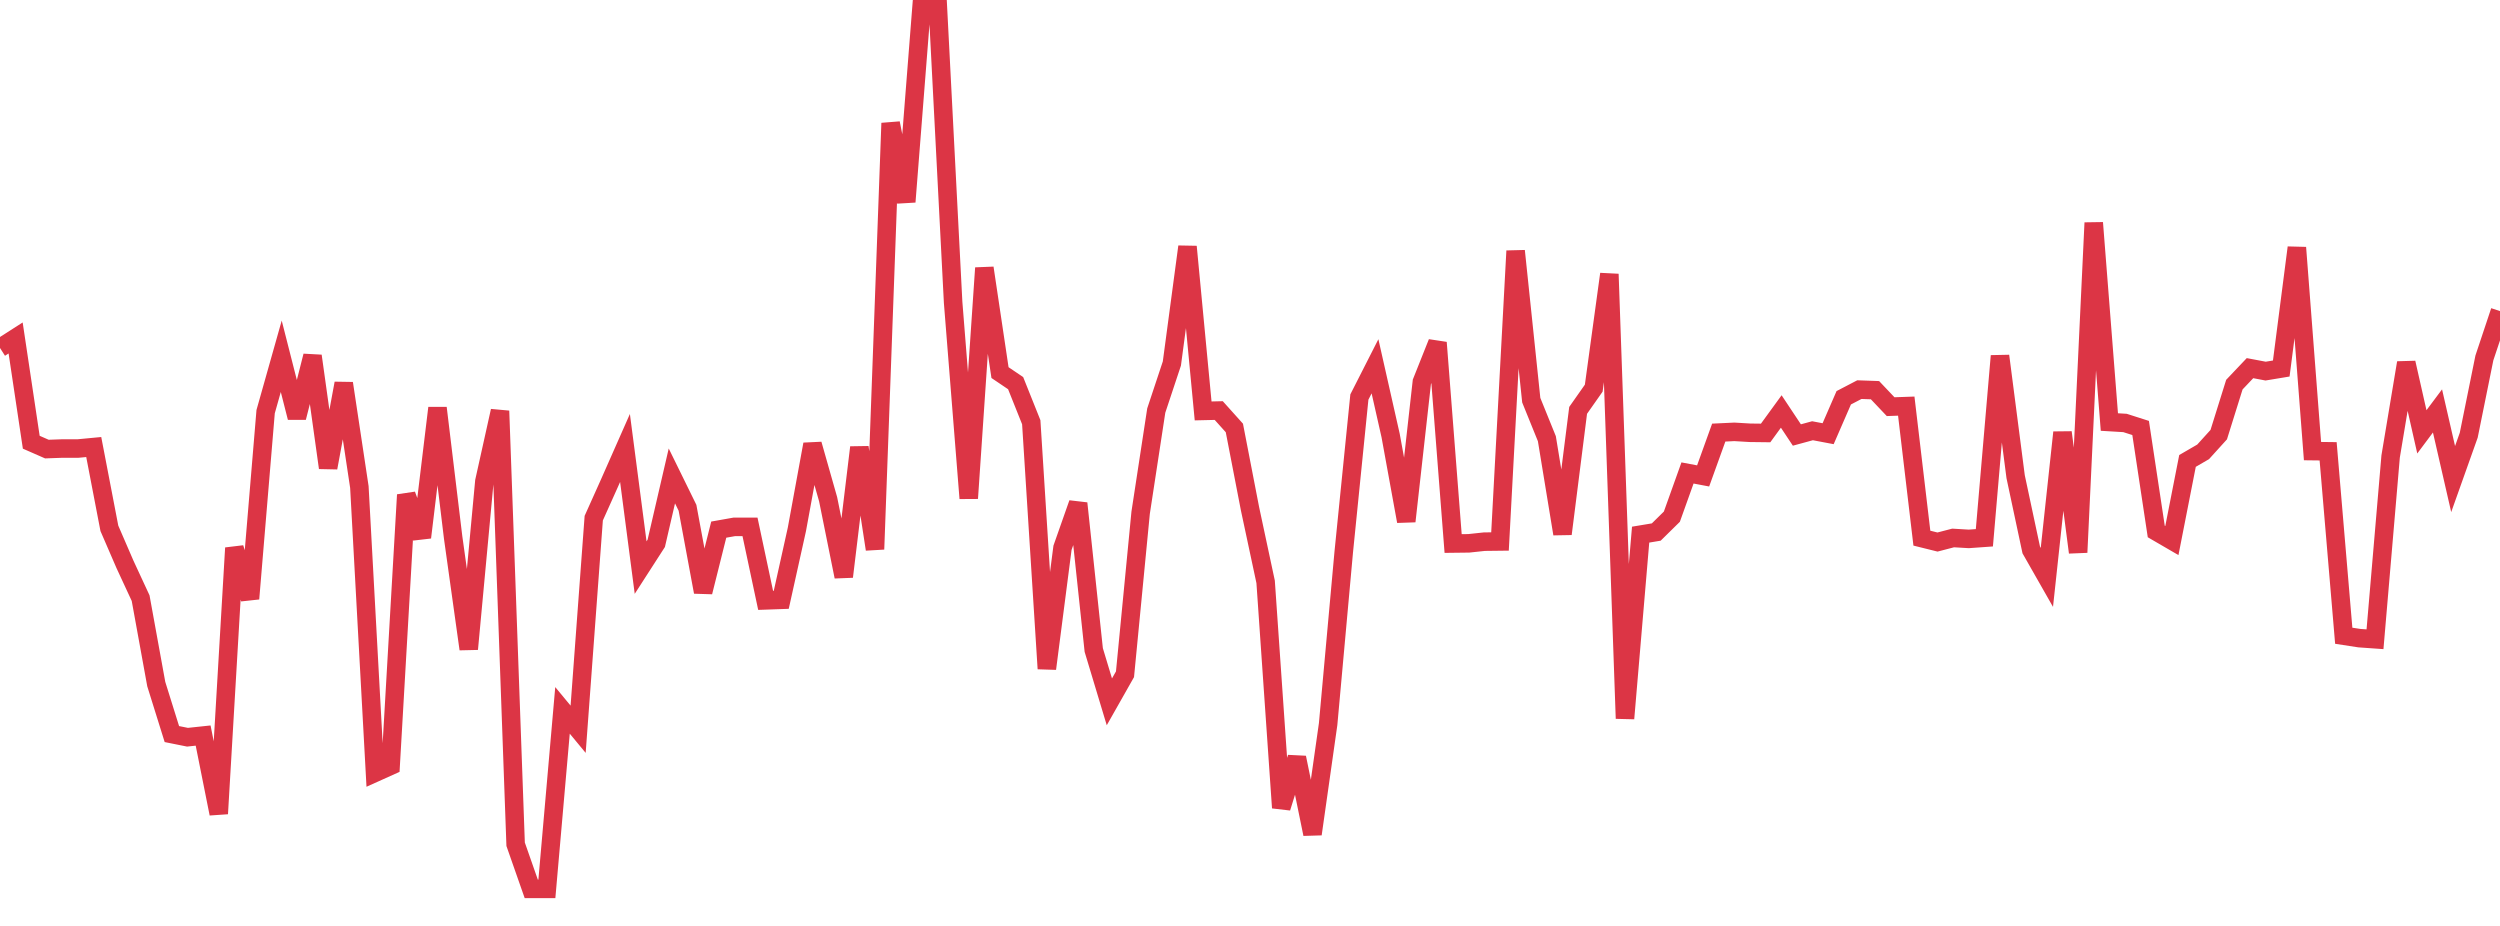 <?xml version="1.0" standalone="no"?>
<!DOCTYPE svg PUBLIC "-//W3C//DTD SVG 1.1//EN" "http://www.w3.org/Graphics/SVG/1.1/DTD/svg11.dtd">
<svg width="135" height="50" viewBox="0 0 135 50" preserveAspectRatio="none" class="sparkline" xmlns="http://www.w3.org/2000/svg"
xmlns:xlink="http://www.w3.org/1999/xlink"><path  class="sparkline--line" d="M 0 18.79 L 0 18.79 L 0.844 18.25 L 1.688 23.88 L 2.531 24.25 L 3.375 24.22 L 4.219 24.22 L 5.062 24.14 L 5.906 28.53 L 6.75 30.48 L 7.594 32.3 L 8.438 36.94 L 9.281 39.64 L 10.125 39.81 L 10.969 39.72 L 11.812 43.94 L 12.656 29.59 L 13.5 32.33 L 14.344 22.23 L 15.188 19.24 L 16.031 22.55 L 16.875 19.22 L 17.719 25.26 L 18.562 20.7 L 19.406 26.3 L 20.25 41.73 L 21.094 41.35 L 21.938 26.72 L 22.781 29.02 L 23.625 22.03 L 24.469 29.02 L 25.312 35.05 L 26.156 25.99 L 27 22.19 L 27.844 45.59 L 28.688 48 L 29.531 48 L 30.375 38.36 L 31.219 39.38 L 32.062 27.98 L 32.906 26.1 L 33.75 24.19 L 34.594 30.65 L 35.438 29.34 L 36.281 25.7 L 37.125 27.42 L 37.969 31.97 L 38.812 28.6 L 39.656 28.45 L 40.5 28.45 L 41.344 32.42 L 42.188 32.39 L 43.031 28.59 L 43.875 23.99 L 44.719 26.96 L 45.562 31.14 L 46.406 24.16 L 47.25 29.66 L 48.094 6.65 L 48.938 10.9 L 49.781 0.16 L 50.625 0 L 51.469 16.33 L 52.312 26.91 L 53.156 14.47 L 54 20.12 L 54.844 20.69 L 55.688 22.8 L 56.531 36.11 L 57.375 29.58 L 58.219 27.18 L 59.062 35.1 L 59.906 37.9 L 60.75 36.41 L 61.594 27.69 L 62.438 22.17 L 63.281 19.63 L 64.125 13.32 L 64.969 22.19 L 65.812 22.17 L 66.656 23.11 L 67.5 27.47 L 68.344 31.42 L 69.188 43.62 L 70.031 40.91 L 70.875 45.04 L 71.719 39.1 L 72.562 29.81 L 73.406 21.44 L 74.25 19.78 L 75.094 23.52 L 75.938 28.15 L 76.781 20.62 L 77.625 18.5 L 78.469 29.35 L 79.312 29.34 L 80.156 29.25 L 81 29.24 L 81.844 13.55 L 82.688 21.61 L 83.531 23.69 L 84.375 28.83 L 85.219 22.16 L 86.062 20.96 L 86.906 14.8 L 87.75 38.8 L 88.594 28.87 L 89.438 28.73 L 90.281 27.9 L 91.125 25.54 L 91.969 25.7 L 92.812 23.36 L 93.656 23.32 L 94.5 23.37 L 95.344 23.38 L 96.188 22.22 L 97.031 23.49 L 97.875 23.26 L 98.719 23.42 L 99.562 21.48 L 100.406 21.04 L 101.25 21.07 L 102.094 21.96 L 102.938 21.93 L 103.781 29.06 L 104.625 29.27 L 105.469 29.05 L 106.312 29.1 L 107.156 29.04 L 108 19.22 L 108.844 25.74 L 109.688 29.7 L 110.531 31.18 L 111.375 23.35 L 112.219 29.83 L 113.062 12.03 L 113.906 22.79 L 114.75 22.84 L 115.594 23.11 L 116.438 28.7 L 117.281 29.19 L 118.125 24.89 L 118.969 24.4 L 119.812 23.47 L 120.656 20.77 L 121.5 19.88 L 122.344 20.04 L 123.188 19.9 L 124.031 13.37 L 124.875 24.36 L 125.719 24.37 L 126.562 34.33 L 127.406 34.46 L 128.25 34.52 L 129.094 24.65 L 129.938 19.59 L 130.781 23.32 L 131.625 22.19 L 132.469 25.87 L 133.312 23.5 L 134.156 19.33 L 135 16.8" fill="none" stroke-width="1" stroke="#dc3545"></path></svg>